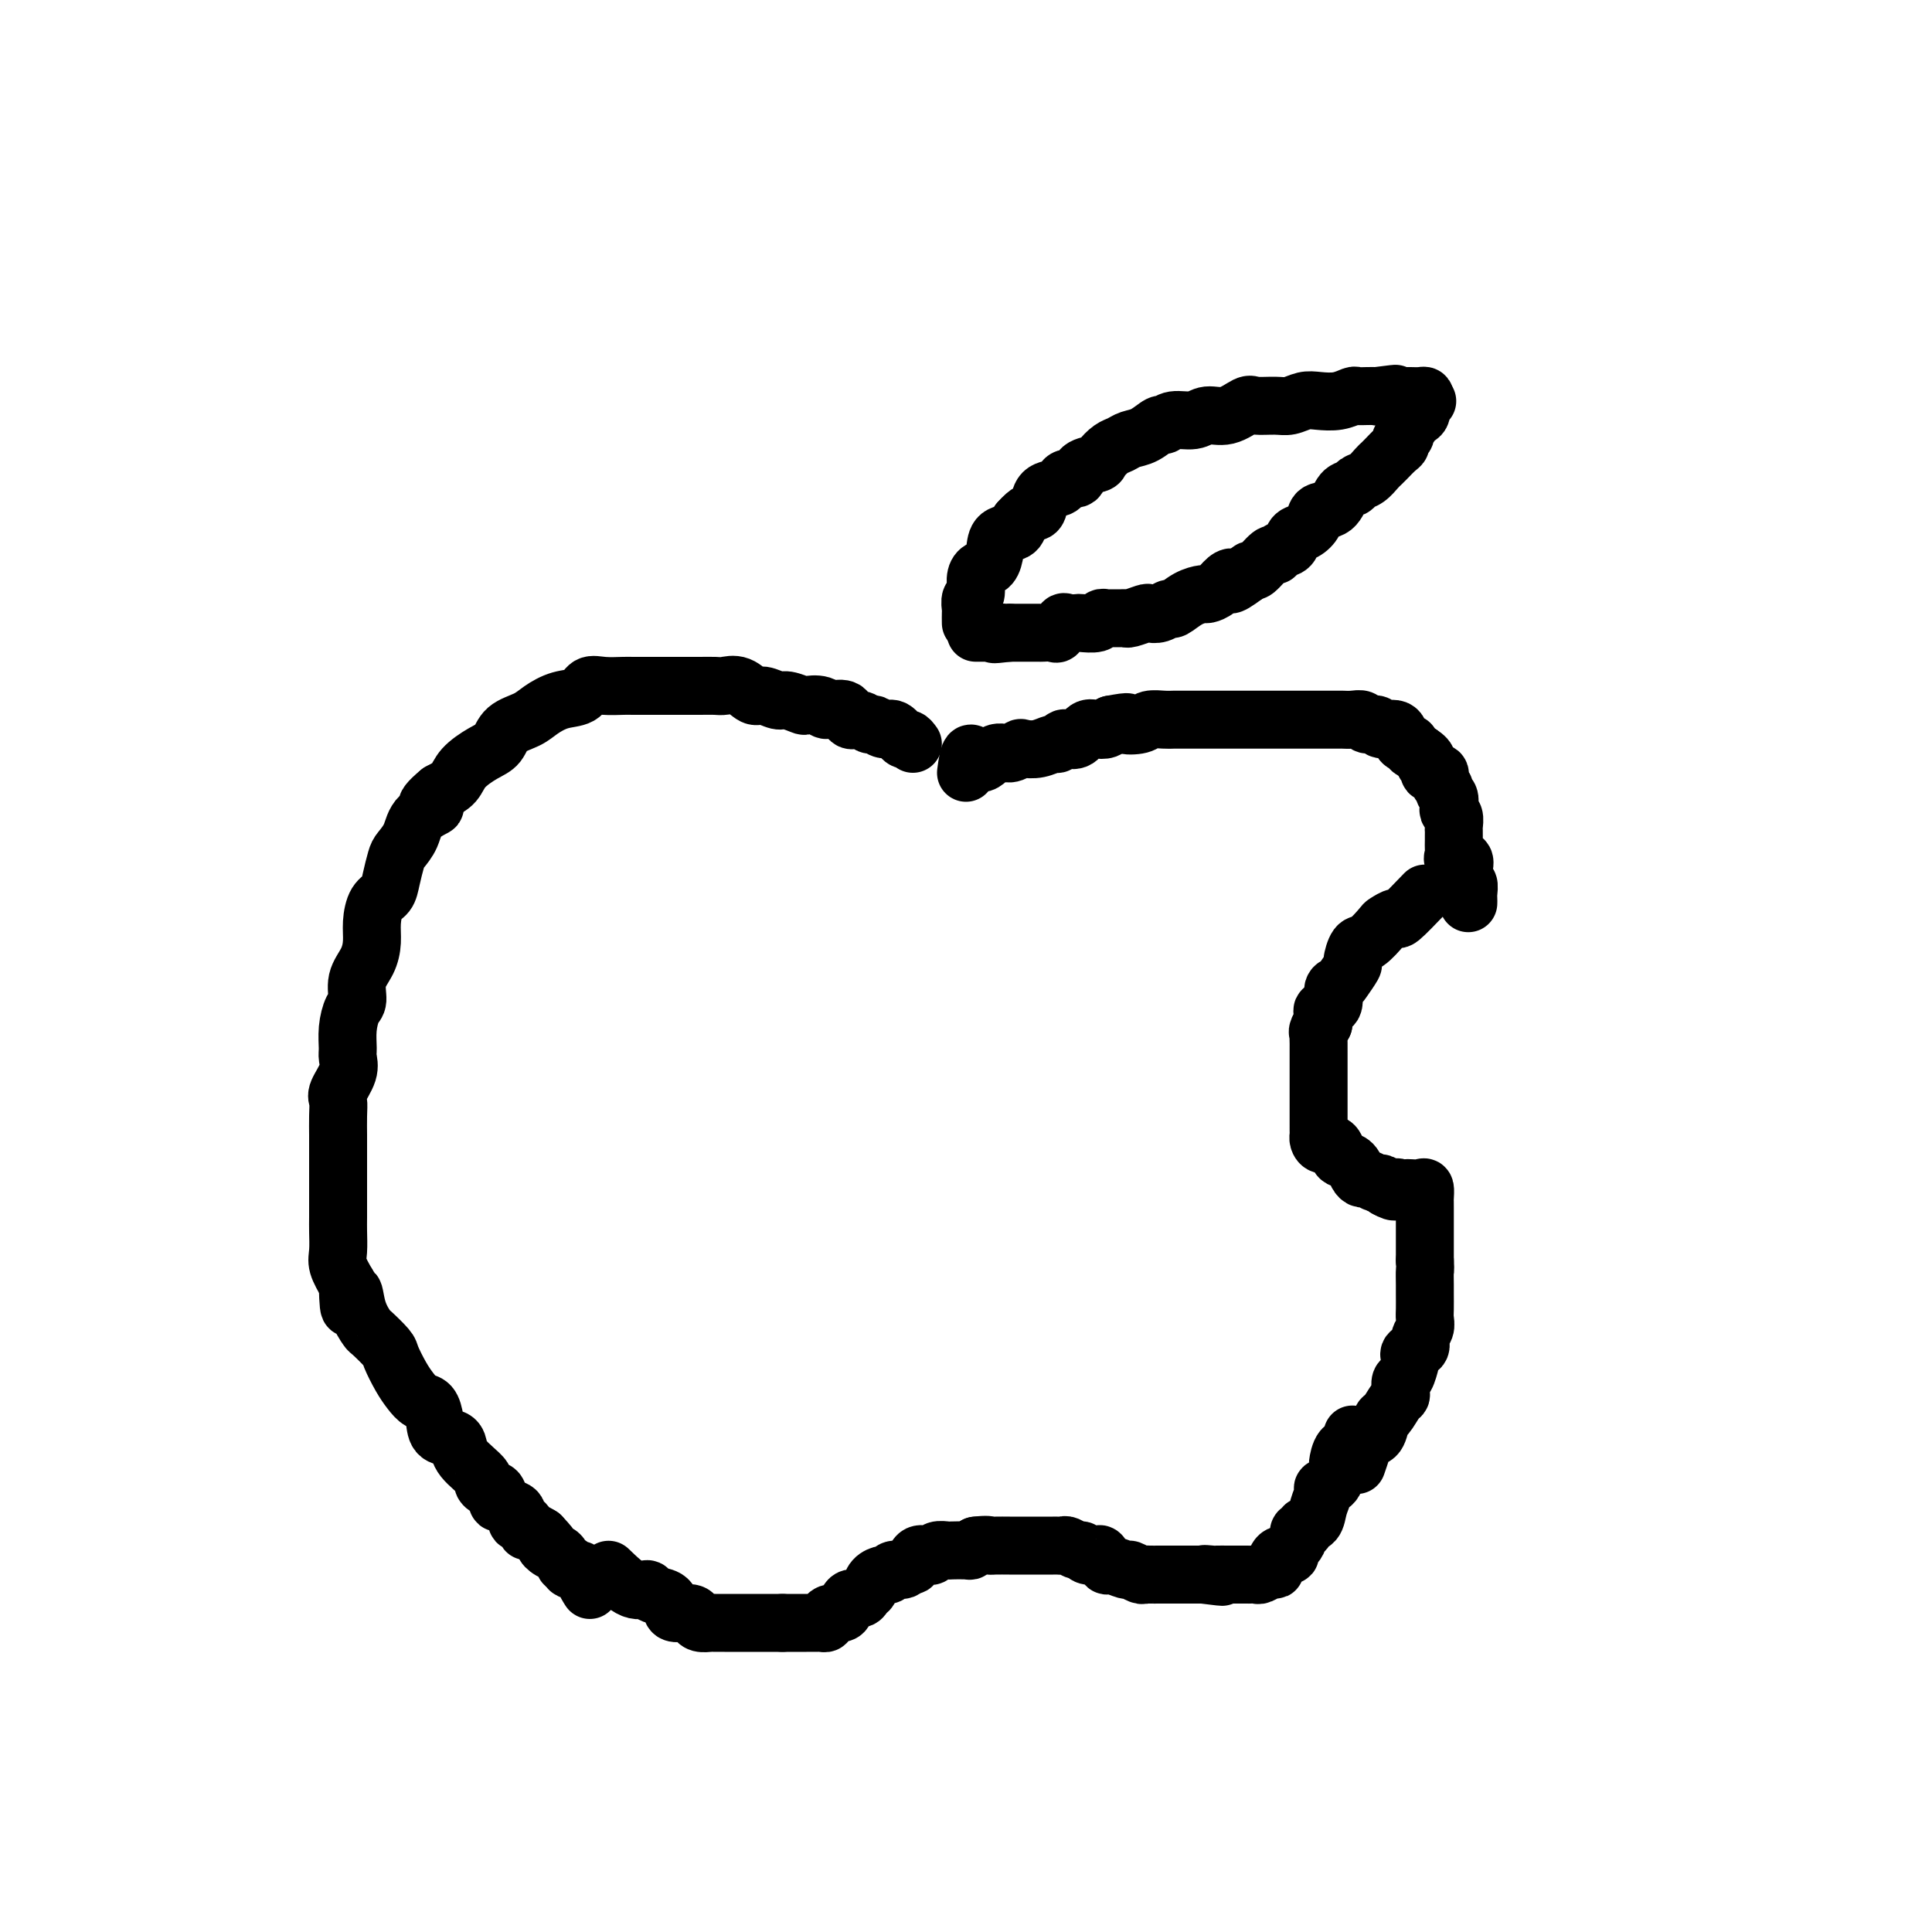 <svg viewBox='0 0 400 400' version='1.1' xmlns='http://www.w3.org/2000/svg' xmlns:xlink='http://www.w3.org/1999/xlink'><g fill='none' stroke='#000000' stroke-width='12' stroke-linecap='round' stroke-linejoin='round'><path d='M201,129c-0.008,-0.790 -0.017,-1.580 0,-2c0.017,-0.420 0.059,-0.470 0,-1c-0.059,-0.530 -0.219,-1.541 0,-2c0.219,-0.459 0.819,-0.366 1,-1c0.181,-0.634 -0.056,-1.995 0,-3c0.056,-1.005 0.403,-1.655 1,-2c0.597,-0.345 1.442,-0.385 2,-1c0.558,-0.615 0.830,-1.804 1,-3c0.170,-1.196 0.238,-2.399 1,-3c0.762,-0.601 2.218,-0.600 3,-1c0.782,-0.400 0.891,-1.200 1,-2'/><path d='M211,108c2.015,-2.294 2.554,-2.029 3,-2c0.446,0.029 0.801,-0.179 1,-1c0.199,-0.821 0.243,-2.257 1,-3c0.757,-0.743 2.228,-0.794 3,-1c0.772,-0.206 0.844,-0.566 1,-1c0.156,-0.434 0.394,-0.941 1,-1c0.606,-0.059 1.580,0.331 2,0c0.420,-0.331 0.287,-1.384 1,-2c0.713,-0.616 2.273,-0.795 3,-1c0.727,-0.205 0.620,-0.435 1,-1c0.380,-0.565 1.247,-1.466 2,-2c0.753,-0.534 1.392,-0.702 2,-1c0.608,-0.298 1.186,-0.725 2,-1c0.814,-0.275 1.863,-0.398 3,-1c1.137,-0.602 2.362,-1.682 3,-2c0.638,-0.318 0.690,0.127 1,0c0.310,-0.127 0.878,-0.826 2,-1c1.122,-0.174 2.798,0.178 4,0c1.202,-0.178 1.928,-0.885 3,-1c1.072,-0.115 2.488,0.363 4,0c1.512,-0.363 3.118,-1.565 4,-2c0.882,-0.435 1.039,-0.103 2,0c0.961,0.103 2.725,-0.024 4,0c1.275,0.024 2.061,0.199 3,0c0.939,-0.199 2.029,-0.771 3,-1c0.971,-0.229 1.821,-0.114 3,0c1.179,0.114 2.686,0.227 4,0c1.314,-0.227 2.435,-0.793 3,-1c0.565,-0.207 0.575,-0.056 1,0c0.425,0.056 1.264,0.016 2,0c0.736,-0.016 1.368,-0.008 2,0'/><path d='M285,82c7.172,-0.928 2.603,-0.249 1,0c-1.603,0.249 -0.241,0.067 1,0c1.241,-0.067 2.361,-0.019 3,0c0.639,0.019 0.798,0.008 1,0c0.202,-0.008 0.446,-0.012 1,0c0.554,0.012 1.418,0.042 2,0c0.582,-0.042 0.880,-0.155 1,0c0.120,0.155 0.060,0.577 0,1'/><path d='M295,83c1.330,0.123 -0.347,-0.068 -1,0c-0.653,0.068 -0.284,0.395 0,1c0.284,0.605 0.484,1.490 0,2c-0.484,0.510 -1.650,0.647 -2,1c-0.350,0.353 0.117,0.921 0,1c-0.117,0.079 -0.818,-0.331 -1,0c-0.182,0.331 0.155,1.402 0,2c-0.155,0.598 -0.801,0.724 -1,1c-0.199,0.276 0.050,0.703 0,1c-0.050,0.297 -0.397,0.465 -1,1c-0.603,0.535 -1.461,1.439 -2,2c-0.539,0.561 -0.759,0.781 -1,1c-0.241,0.219 -0.502,0.438 -1,1c-0.498,0.562 -1.234,1.468 -2,2c-0.766,0.532 -1.561,0.691 -2,1c-0.439,0.309 -0.523,0.768 -1,1c-0.477,0.232 -1.349,0.237 -2,1c-0.651,0.763 -1.081,2.283 -2,3c-0.919,0.717 -2.325,0.630 -3,1c-0.675,0.370 -0.618,1.198 -1,2c-0.382,0.802 -1.202,1.578 -2,2c-0.798,0.422 -1.574,0.488 -2,1c-0.426,0.512 -0.503,1.469 -1,2c-0.497,0.531 -1.414,0.635 -2,1c-0.586,0.365 -0.839,0.990 -1,1c-0.161,0.010 -0.229,-0.595 -1,0c-0.771,0.595 -2.246,2.391 -3,3c-0.754,0.609 -0.787,0.031 -1,0c-0.213,-0.031 -0.607,0.484 -1,1'/><path d='M258,119c-4.511,3.349 -3.287,1.720 -3,1c0.287,-0.720 -0.362,-0.531 -1,0c-0.638,0.531 -1.264,1.404 -2,2c-0.736,0.596 -1.583,0.915 -2,1c-0.417,0.085 -0.405,-0.065 -1,0c-0.595,0.065 -1.799,0.343 -3,1c-1.201,0.657 -2.400,1.692 -3,2c-0.600,0.308 -0.602,-0.110 -1,0c-0.398,0.110 -1.192,0.747 -2,1c-0.808,0.253 -1.630,0.120 -2,0c-0.370,-0.120 -0.288,-0.228 -1,0c-0.712,0.228 -2.218,0.794 -3,1c-0.782,0.206 -0.840,0.054 -1,0c-0.160,-0.054 -0.422,-0.011 -1,0c-0.578,0.011 -1.472,-0.011 -2,0c-0.528,0.011 -0.690,0.055 -1,0c-0.310,-0.055 -0.769,-0.210 -1,0c-0.231,0.210 -0.233,0.786 -1,1c-0.767,0.214 -2.300,0.065 -3,0c-0.700,-0.065 -0.568,-0.046 -1,0c-0.432,0.046 -1.430,0.117 -2,0c-0.570,-0.117 -0.714,-0.424 -1,0c-0.286,0.424 -0.714,1.578 -1,2c-0.286,0.422 -0.430,0.113 -1,0c-0.570,-0.113 -1.567,-0.030 -2,0c-0.433,0.030 -0.301,0.008 -1,0c-0.699,-0.008 -2.229,-0.002 -3,0c-0.771,0.002 -0.785,0.001 -1,0c-0.215,-0.001 -0.633,-0.000 -1,0c-0.367,0.000 -0.684,0.000 -1,0'/><path d='M209,131c-5.197,0.619 -2.689,0.166 -2,0c0.689,-0.166 -0.443,-0.044 -1,0c-0.557,0.044 -0.541,0.012 -1,0c-0.459,-0.012 -1.393,-0.003 -2,0c-0.607,0.003 -0.888,0.001 -1,0c-0.112,-0.001 -0.056,-0.000 0,0'/><path d='M189,154c-0.358,-0.486 -0.716,-0.971 -1,-1c-0.284,-0.029 -0.495,0.400 -1,0c-0.505,-0.400 -1.304,-1.628 -2,-2c-0.696,-0.372 -1.290,0.113 -2,0c-0.710,-0.113 -1.537,-0.822 -2,-1c-0.463,-0.178 -0.563,0.176 -1,0c-0.437,-0.176 -1.210,-0.882 -2,-1c-0.790,-0.118 -1.597,0.353 -2,0c-0.403,-0.353 -0.401,-1.529 -1,-2c-0.599,-0.471 -1.800,-0.235 -3,0'/><path d='M172,147c-2.843,-1.023 -1.451,-0.082 -1,0c0.451,0.082 -0.038,-0.695 -1,-1c-0.962,-0.305 -2.397,-0.139 -3,0c-0.603,0.139 -0.373,0.249 -1,0c-0.627,-0.249 -2.110,-0.859 -3,-1c-0.890,-0.141 -1.187,0.187 -2,0c-0.813,-0.187 -2.142,-0.887 -3,-1c-0.858,-0.113 -1.245,0.362 -2,0c-0.755,-0.362 -1.877,-1.561 -3,-2c-1.123,-0.439 -2.245,-0.118 -3,0c-0.755,0.118 -1.142,0.032 -2,0c-0.858,-0.032 -2.187,-0.008 -3,0c-0.813,0.008 -1.109,0.002 -2,0c-0.891,-0.002 -2.379,-0.001 -3,0c-0.621,0.001 -0.377,0.000 -1,0c-0.623,-0.000 -2.113,0.000 -3,0c-0.887,-0.000 -1.172,-0.002 -2,0c-0.828,0.002 -2.198,0.007 -3,0c-0.802,-0.007 -1.035,-0.028 -2,0c-0.965,0.028 -2.660,0.104 -4,0c-1.340,-0.104 -2.324,-0.390 -3,0c-0.676,0.390 -1.042,1.454 -2,2c-0.958,0.546 -2.507,0.573 -4,1c-1.493,0.427 -2.929,1.254 -4,2c-1.071,0.746 -1.775,1.410 -3,2c-1.225,0.590 -2.971,1.106 -4,2c-1.029,0.894 -1.342,2.165 -2,3c-0.658,0.835 -1.661,1.234 -3,2c-1.339,0.766 -3.014,1.898 -4,3c-0.986,1.102 -1.282,2.172 -2,3c-0.718,0.828 -1.859,1.414 -3,2'/><path d='M91,164c-4.865,4.015 -1.527,3.052 -1,3c0.527,-0.052 -1.757,0.807 -3,2c-1.243,1.193 -1.445,2.718 -2,4c-0.555,1.282 -1.462,2.320 -2,3c-0.538,0.680 -0.708,1.003 -1,2c-0.292,0.997 -0.705,2.667 -1,4c-0.295,1.333 -0.473,2.327 -1,3c-0.527,0.673 -1.403,1.025 -2,2c-0.597,0.975 -0.916,2.573 -1,4c-0.084,1.427 0.066,2.684 0,4c-0.066,1.316 -0.347,2.690 -1,4c-0.653,1.310 -1.677,2.557 -2,4c-0.323,1.443 0.057,3.082 0,4c-0.057,0.918 -0.549,1.115 -1,2c-0.451,0.885 -0.860,2.457 -1,4c-0.140,1.543 -0.009,3.056 0,4c0.009,0.944 -0.103,1.318 0,2c0.103,0.682 0.420,1.671 0,3c-0.420,1.329 -1.577,2.998 -2,4c-0.423,1.002 -0.113,1.338 0,2c0.113,0.662 0.030,1.651 0,3c-0.030,1.349 -0.008,3.059 0,4c0.008,0.941 0.002,1.113 0,2c-0.002,0.887 -0.001,2.491 0,4c0.001,1.509 0.001,2.925 0,4c-0.001,1.075 -0.002,1.809 0,3c0.002,1.191 0.006,2.838 0,4c-0.006,1.162 -0.022,1.837 0,3c0.022,1.163 0.083,2.813 0,4c-0.083,1.187 -0.309,1.911 0,3c0.309,1.089 1.155,2.545 2,4'/><path d='M72,266c0.197,8.534 0.691,3.369 1,2c0.309,-1.369 0.435,1.059 1,3c0.565,1.941 1.569,3.394 2,4c0.431,0.606 0.290,0.364 1,1c0.710,0.636 2.273,2.149 3,3c0.727,0.851 0.618,1.038 1,2c0.382,0.962 1.255,2.697 2,4c0.745,1.303 1.364,2.174 2,3c0.636,0.826 1.291,1.607 2,2c0.709,0.393 1.471,0.398 2,1c0.529,0.602 0.823,1.799 1,3c0.177,1.201 0.235,2.404 1,3c0.765,0.596 2.237,0.583 3,1c0.763,0.417 0.817,1.263 1,2c0.183,0.737 0.496,1.364 1,2c0.504,0.636 1.201,1.282 2,2c0.799,0.718 1.702,1.506 2,2c0.298,0.494 -0.008,0.692 0,1c0.008,0.308 0.329,0.727 1,1c0.671,0.273 1.690,0.401 2,1c0.310,0.599 -0.089,1.671 0,2c0.089,0.329 0.668,-0.084 1,0c0.332,0.084 0.419,0.666 1,1c0.581,0.334 1.658,0.419 2,1c0.342,0.581 -0.050,1.658 0,2c0.050,0.342 0.541,-0.049 1,0c0.459,0.049 0.886,0.539 1,1c0.114,0.461 -0.085,0.893 0,1c0.085,0.107 0.453,-0.112 1,0c0.547,0.112 1.274,0.556 2,1'/><path d='M112,318c3.444,3.648 1.554,2.269 1,2c-0.554,-0.269 0.228,0.573 1,1c0.772,0.427 1.535,0.439 2,1c0.465,0.561 0.631,1.671 1,2c0.369,0.329 0.940,-0.123 1,0c0.060,0.123 -0.391,0.819 0,1c0.391,0.181 1.625,-0.154 2,0c0.375,0.154 -0.110,0.798 0,1c0.110,0.202 0.813,-0.039 1,0c0.187,0.039 -0.142,0.357 0,1c0.142,0.643 0.755,1.612 1,2c0.245,0.388 0.123,0.194 0,0'/><path d='M126,325c1.781,1.717 3.563,3.433 5,4c1.437,0.567 2.530,-0.016 3,0c0.470,0.016 0.319,0.630 1,1c0.681,0.370 2.196,0.494 3,1c0.804,0.506 0.897,1.393 1,2c0.103,0.607 0.217,0.933 1,1c0.783,0.067 2.237,-0.126 3,0c0.763,0.126 0.836,0.570 1,1c0.164,0.430 0.419,0.847 1,1c0.581,0.153 1.489,0.041 2,0c0.511,-0.041 0.626,-0.011 1,0c0.374,0.011 1.006,0.003 2,0c0.994,-0.003 2.350,-0.001 3,0c0.650,0.001 0.594,0.000 1,0c0.406,-0.000 1.275,-0.000 2,0c0.725,0.000 1.308,0.000 2,0c0.692,-0.000 1.494,-0.000 2,0c0.506,0.000 0.716,0.000 1,0c0.284,-0.000 0.642,-0.000 1,0'/><path d='M162,336c2.683,-0.000 0.890,-0.000 1,0c0.110,0.000 2.125,0.001 3,0c0.875,-0.001 0.612,-0.003 1,0c0.388,0.003 1.426,0.011 2,0c0.574,-0.011 0.682,-0.041 1,0c0.318,0.041 0.845,0.153 1,0c0.155,-0.153 -0.062,-0.571 0,-1c0.062,-0.429 0.401,-0.871 1,-1c0.599,-0.129 1.456,0.053 2,0c0.544,-0.053 0.776,-0.342 1,-1c0.224,-0.658 0.440,-1.685 1,-2c0.560,-0.315 1.463,0.083 2,0c0.537,-0.083 0.707,-0.648 1,-1c0.293,-0.352 0.707,-0.491 1,-1c0.293,-0.509 0.463,-1.389 1,-2c0.537,-0.611 1.439,-0.953 2,-1c0.561,-0.047 0.780,0.200 1,0c0.220,-0.200 0.439,-0.846 1,-1c0.561,-0.154 1.463,0.183 2,0c0.537,-0.183 0.707,-0.885 1,-1c0.293,-0.115 0.707,0.358 1,0c0.293,-0.358 0.464,-1.546 1,-2c0.536,-0.454 1.437,-0.174 2,0c0.563,0.174 0.788,0.243 1,0c0.212,-0.243 0.410,-0.796 1,-1c0.590,-0.204 1.573,-0.057 2,0c0.427,0.057 0.300,0.026 1,0c0.700,-0.026 2.227,-0.045 3,0c0.773,0.045 0.792,0.156 1,0c0.208,-0.156 0.604,-0.578 1,-1'/><path d='M202,320c2.521,-0.309 2.823,-0.083 3,0c0.177,0.083 0.230,0.022 1,0c0.770,-0.022 2.255,-0.006 3,0c0.745,0.006 0.748,0.002 1,0c0.252,-0.002 0.754,-0.000 1,0c0.246,0.000 0.237,0.000 1,0c0.763,-0.000 2.299,0.000 3,0c0.701,-0.000 0.568,-0.001 1,0c0.432,0.001 1.429,0.004 2,0c0.571,-0.004 0.717,-0.016 1,0c0.283,0.016 0.705,0.061 1,0c0.295,-0.061 0.464,-0.226 1,0c0.536,0.226 1.439,0.843 2,1c0.561,0.157 0.781,-0.146 1,0c0.219,0.146 0.438,0.742 1,1c0.562,0.258 1.468,0.178 2,0c0.532,-0.178 0.691,-0.455 1,0c0.309,0.455 0.769,1.642 1,2c0.231,0.358 0.233,-0.114 1,0c0.767,0.114 2.298,0.815 3,1c0.702,0.185 0.573,-0.147 1,0c0.427,0.147 1.409,0.771 2,1c0.591,0.229 0.791,0.061 1,0c0.209,-0.061 0.427,-0.016 1,0c0.573,0.016 1.500,0.004 2,0c0.500,-0.004 0.573,-0.001 1,0c0.427,0.001 1.207,0.000 2,0c0.793,-0.000 1.598,-0.000 2,0c0.402,0.000 0.401,0.000 1,0c0.599,-0.000 1.800,-0.000 3,0'/><path d='M249,326c7.445,0.928 2.556,0.249 1,0c-1.556,-0.249 0.221,-0.067 1,0c0.779,0.067 0.562,0.018 1,0c0.438,-0.018 1.532,-0.005 2,0c0.468,0.005 0.309,0.002 1,0c0.691,-0.002 2.230,-0.005 3,0c0.770,0.005 0.771,0.016 1,0c0.229,-0.016 0.688,-0.058 1,0c0.312,0.058 0.478,0.218 1,0c0.522,-0.218 1.402,-0.814 2,-1c0.598,-0.186 0.916,0.038 1,0c0.084,-0.038 -0.066,-0.338 0,-1c0.066,-0.662 0.347,-1.686 1,-2c0.653,-0.314 1.676,0.084 2,0c0.324,-0.084 -0.053,-0.648 0,-1c0.053,-0.352 0.534,-0.490 1,-1c0.466,-0.510 0.916,-1.392 1,-2c0.084,-0.608 -0.199,-0.942 0,-1c0.199,-0.058 0.881,0.160 1,0c0.119,-0.160 -0.324,-0.698 0,-1c0.324,-0.302 1.414,-0.369 2,-1c0.586,-0.631 0.669,-1.826 1,-3c0.331,-1.174 0.911,-2.326 1,-3c0.089,-0.674 -0.314,-0.871 0,-1c0.314,-0.129 1.345,-0.191 2,-1c0.655,-0.809 0.932,-2.366 1,-3c0.068,-0.634 -0.075,-0.345 0,-1c0.075,-0.655 0.366,-2.253 1,-3c0.634,-0.747 1.610,-0.642 2,-1c0.390,-0.358 0.195,-1.179 0,-2'/><path d='M200,160c0.267,-1.980 0.534,-3.960 1,-4c0.466,-0.040 1.132,1.859 2,2c0.868,0.141 1.940,-1.478 3,-2c1.060,-0.522 2.109,0.052 3,0c0.891,-0.052 1.625,-0.731 2,-1c0.375,-0.269 0.391,-0.128 1,0c0.609,0.128 1.812,0.244 3,0c1.188,-0.244 2.363,-0.848 3,-1c0.637,-0.152 0.737,0.148 1,0c0.263,-0.148 0.689,-0.744 1,-1c0.311,-0.256 0.507,-0.173 1,0c0.493,0.173 1.284,0.436 2,0c0.716,-0.436 1.357,-1.570 2,-2c0.643,-0.430 1.289,-0.154 2,0c0.711,0.154 1.489,0.187 2,0c0.511,-0.187 0.756,-0.593 1,-1'/><path d='M230,150c5.005,-0.944 3.017,-0.306 3,0c-0.017,0.306 1.937,0.278 3,0c1.063,-0.278 1.235,-0.807 2,-1c0.765,-0.193 2.124,-0.052 3,0c0.876,0.052 1.268,0.014 2,0c0.732,-0.014 1.805,-0.004 3,0c1.195,0.004 2.513,0.001 3,0c0.487,-0.001 0.142,-0.000 1,0c0.858,0.000 2.919,0.000 4,0c1.081,-0.000 1.180,-0.000 2,0c0.820,0.000 2.359,0.000 3,0c0.641,-0.000 0.384,-0.000 1,0c0.616,0.000 2.105,0.000 3,0c0.895,-0.000 1.197,-0.000 2,0c0.803,0.000 2.107,0.000 3,0c0.893,-0.000 1.376,-0.000 2,0c0.624,0.000 1.388,0.000 2,0c0.612,-0.000 1.071,-0.001 2,0c0.929,0.001 2.328,0.004 3,0c0.672,-0.004 0.618,-0.016 1,0c0.382,0.016 1.199,0.061 2,0c0.801,-0.061 1.584,-0.228 2,0c0.416,0.228 0.465,0.852 1,1c0.535,0.148 1.558,-0.181 2,0c0.442,0.181 0.305,0.871 1,1c0.695,0.129 2.223,-0.302 3,0c0.777,0.302 0.802,1.338 1,2c0.198,0.662 0.569,0.951 1,1c0.431,0.049 0.924,-0.141 1,0c0.076,0.141 -0.264,0.612 0,1c0.264,0.388 1.132,0.694 2,1'/><path d='M294,156c2.323,1.494 1.129,1.727 1,2c-0.129,0.273 0.807,0.584 1,1c0.193,0.416 -0.356,0.938 0,1c0.356,0.062 1.616,-0.335 2,0c0.384,0.335 -0.107,1.403 0,2c0.107,0.597 0.812,0.724 1,1c0.188,0.276 -0.142,0.703 0,1c0.142,0.297 0.756,0.465 1,1c0.244,0.535 0.118,1.439 0,2c-0.118,0.561 -0.228,0.781 0,1c0.228,0.219 0.793,0.439 1,1c0.207,0.561 0.055,1.464 0,2c-0.055,0.536 -0.014,0.707 0,1c0.014,0.293 0.002,0.710 0,1c-0.002,0.290 0.007,0.454 0,1c-0.007,0.546 -0.030,1.473 0,2c0.030,0.527 0.113,0.652 0,1c-0.113,0.348 -0.422,0.918 0,1c0.422,0.082 1.575,-0.324 2,0c0.425,0.324 0.121,1.378 0,2c-0.121,0.622 -0.061,0.811 0,1'/><path d='M303,181c0.480,2.633 0.181,1.216 0,1c-0.181,-0.216 -0.245,0.768 0,1c0.245,0.232 0.798,-0.288 1,0c0.202,0.288 0.055,1.385 0,2c-0.055,0.615 -0.016,0.747 0,1c0.016,0.253 0.008,0.626 0,1'/><path d='M295,185c-2.058,2.142 -4.116,4.284 -5,5c-0.884,0.716 -0.593,0.007 -1,0c-0.407,-0.007 -1.511,0.689 -2,1c-0.489,0.311 -0.364,0.238 -1,1c-0.636,0.762 -2.034,2.358 -3,3c-0.966,0.642 -1.501,0.329 -2,1c-0.499,0.671 -0.961,2.324 -1,3c-0.039,0.676 0.345,0.374 0,1c-0.345,0.626 -1.421,2.181 -2,3c-0.579,0.819 -0.663,0.901 -1,1c-0.337,0.099 -0.927,0.214 -1,1c-0.073,0.786 0.372,2.242 0,3c-0.372,0.758 -1.562,0.820 -2,1c-0.438,0.180 -0.125,0.480 0,1c0.125,0.520 0.063,1.260 0,2'/><path d='M274,212c-1.619,2.824 -1.166,1.385 -1,1c0.166,-0.385 0.044,0.286 0,1c-0.044,0.714 -0.012,1.473 0,2c0.012,0.527 0.003,0.823 0,1c-0.003,0.177 -0.001,0.236 0,1c0.001,0.764 0.000,2.234 0,3c-0.000,0.766 -0.000,0.829 0,1c0.000,0.171 0.000,0.452 0,1c-0.000,0.548 0.000,1.364 0,2c-0.000,0.636 -0.000,1.091 0,2c0.000,0.909 0.000,2.271 0,3c-0.000,0.729 -0.001,0.825 0,1c0.001,0.175 0.002,0.429 0,1c-0.002,0.571 -0.008,1.458 0,2c0.008,0.542 0.030,0.740 0,1c-0.030,0.260 -0.111,0.580 0,1c0.111,0.420 0.415,0.938 1,1c0.585,0.062 1.452,-0.331 2,0c0.548,0.331 0.777,1.385 1,2c0.223,0.615 0.440,0.791 1,1c0.560,0.209 1.463,0.452 2,1c0.537,0.548 0.707,1.400 1,2c0.293,0.600 0.708,0.948 1,1c0.292,0.052 0.460,-0.192 1,0c0.540,0.192 1.453,0.821 2,1c0.547,0.179 0.728,-0.092 1,0c0.272,0.092 0.636,0.546 1,1'/><path d='M287,246c2.417,1.392 1.961,0.374 2,0c0.039,-0.374 0.575,-0.102 1,0c0.425,0.102 0.741,0.034 1,0c0.259,-0.034 0.462,-0.034 1,0c0.538,0.034 1.412,0.101 2,0c0.588,-0.101 0.890,-0.371 1,0c0.110,0.371 0.030,1.383 0,2c-0.030,0.617 -0.008,0.840 0,1c0.008,0.160 0.002,0.258 0,1c-0.002,0.742 -0.001,2.127 0,3c0.001,0.873 0.000,1.235 0,2c-0.000,0.765 -0.000,1.933 0,3c0.000,1.067 0.000,2.034 0,3'/><path d='M295,261c0.155,2.613 0.041,1.645 0,2c-0.041,0.355 -0.010,2.035 0,3c0.010,0.965 -0.002,1.217 0,2c0.002,0.783 0.017,2.097 0,3c-0.017,0.903 -0.064,1.393 0,2c0.064,0.607 0.241,1.329 0,2c-0.241,0.671 -0.901,1.291 -1,2c-0.099,0.709 0.363,1.507 0,2c-0.363,0.493 -1.551,0.680 -2,1c-0.449,0.320 -0.159,0.772 0,1c0.159,0.228 0.187,0.233 0,1c-0.187,0.767 -0.588,2.297 -1,3c-0.412,0.703 -0.835,0.578 -1,1c-0.165,0.422 -0.072,1.392 0,2c0.072,0.608 0.122,0.853 0,1c-0.122,0.147 -0.418,0.196 -1,1c-0.582,0.804 -1.451,2.364 -2,3c-0.549,0.636 -0.778,0.350 -1,1c-0.222,0.650 -0.438,2.238 -1,3c-0.562,0.762 -1.470,0.699 -2,1c-0.530,0.301 -0.681,0.966 -1,2c-0.319,1.034 -0.805,2.438 -1,3c-0.195,0.562 -0.097,0.281 0,0'/></g>
</svg>